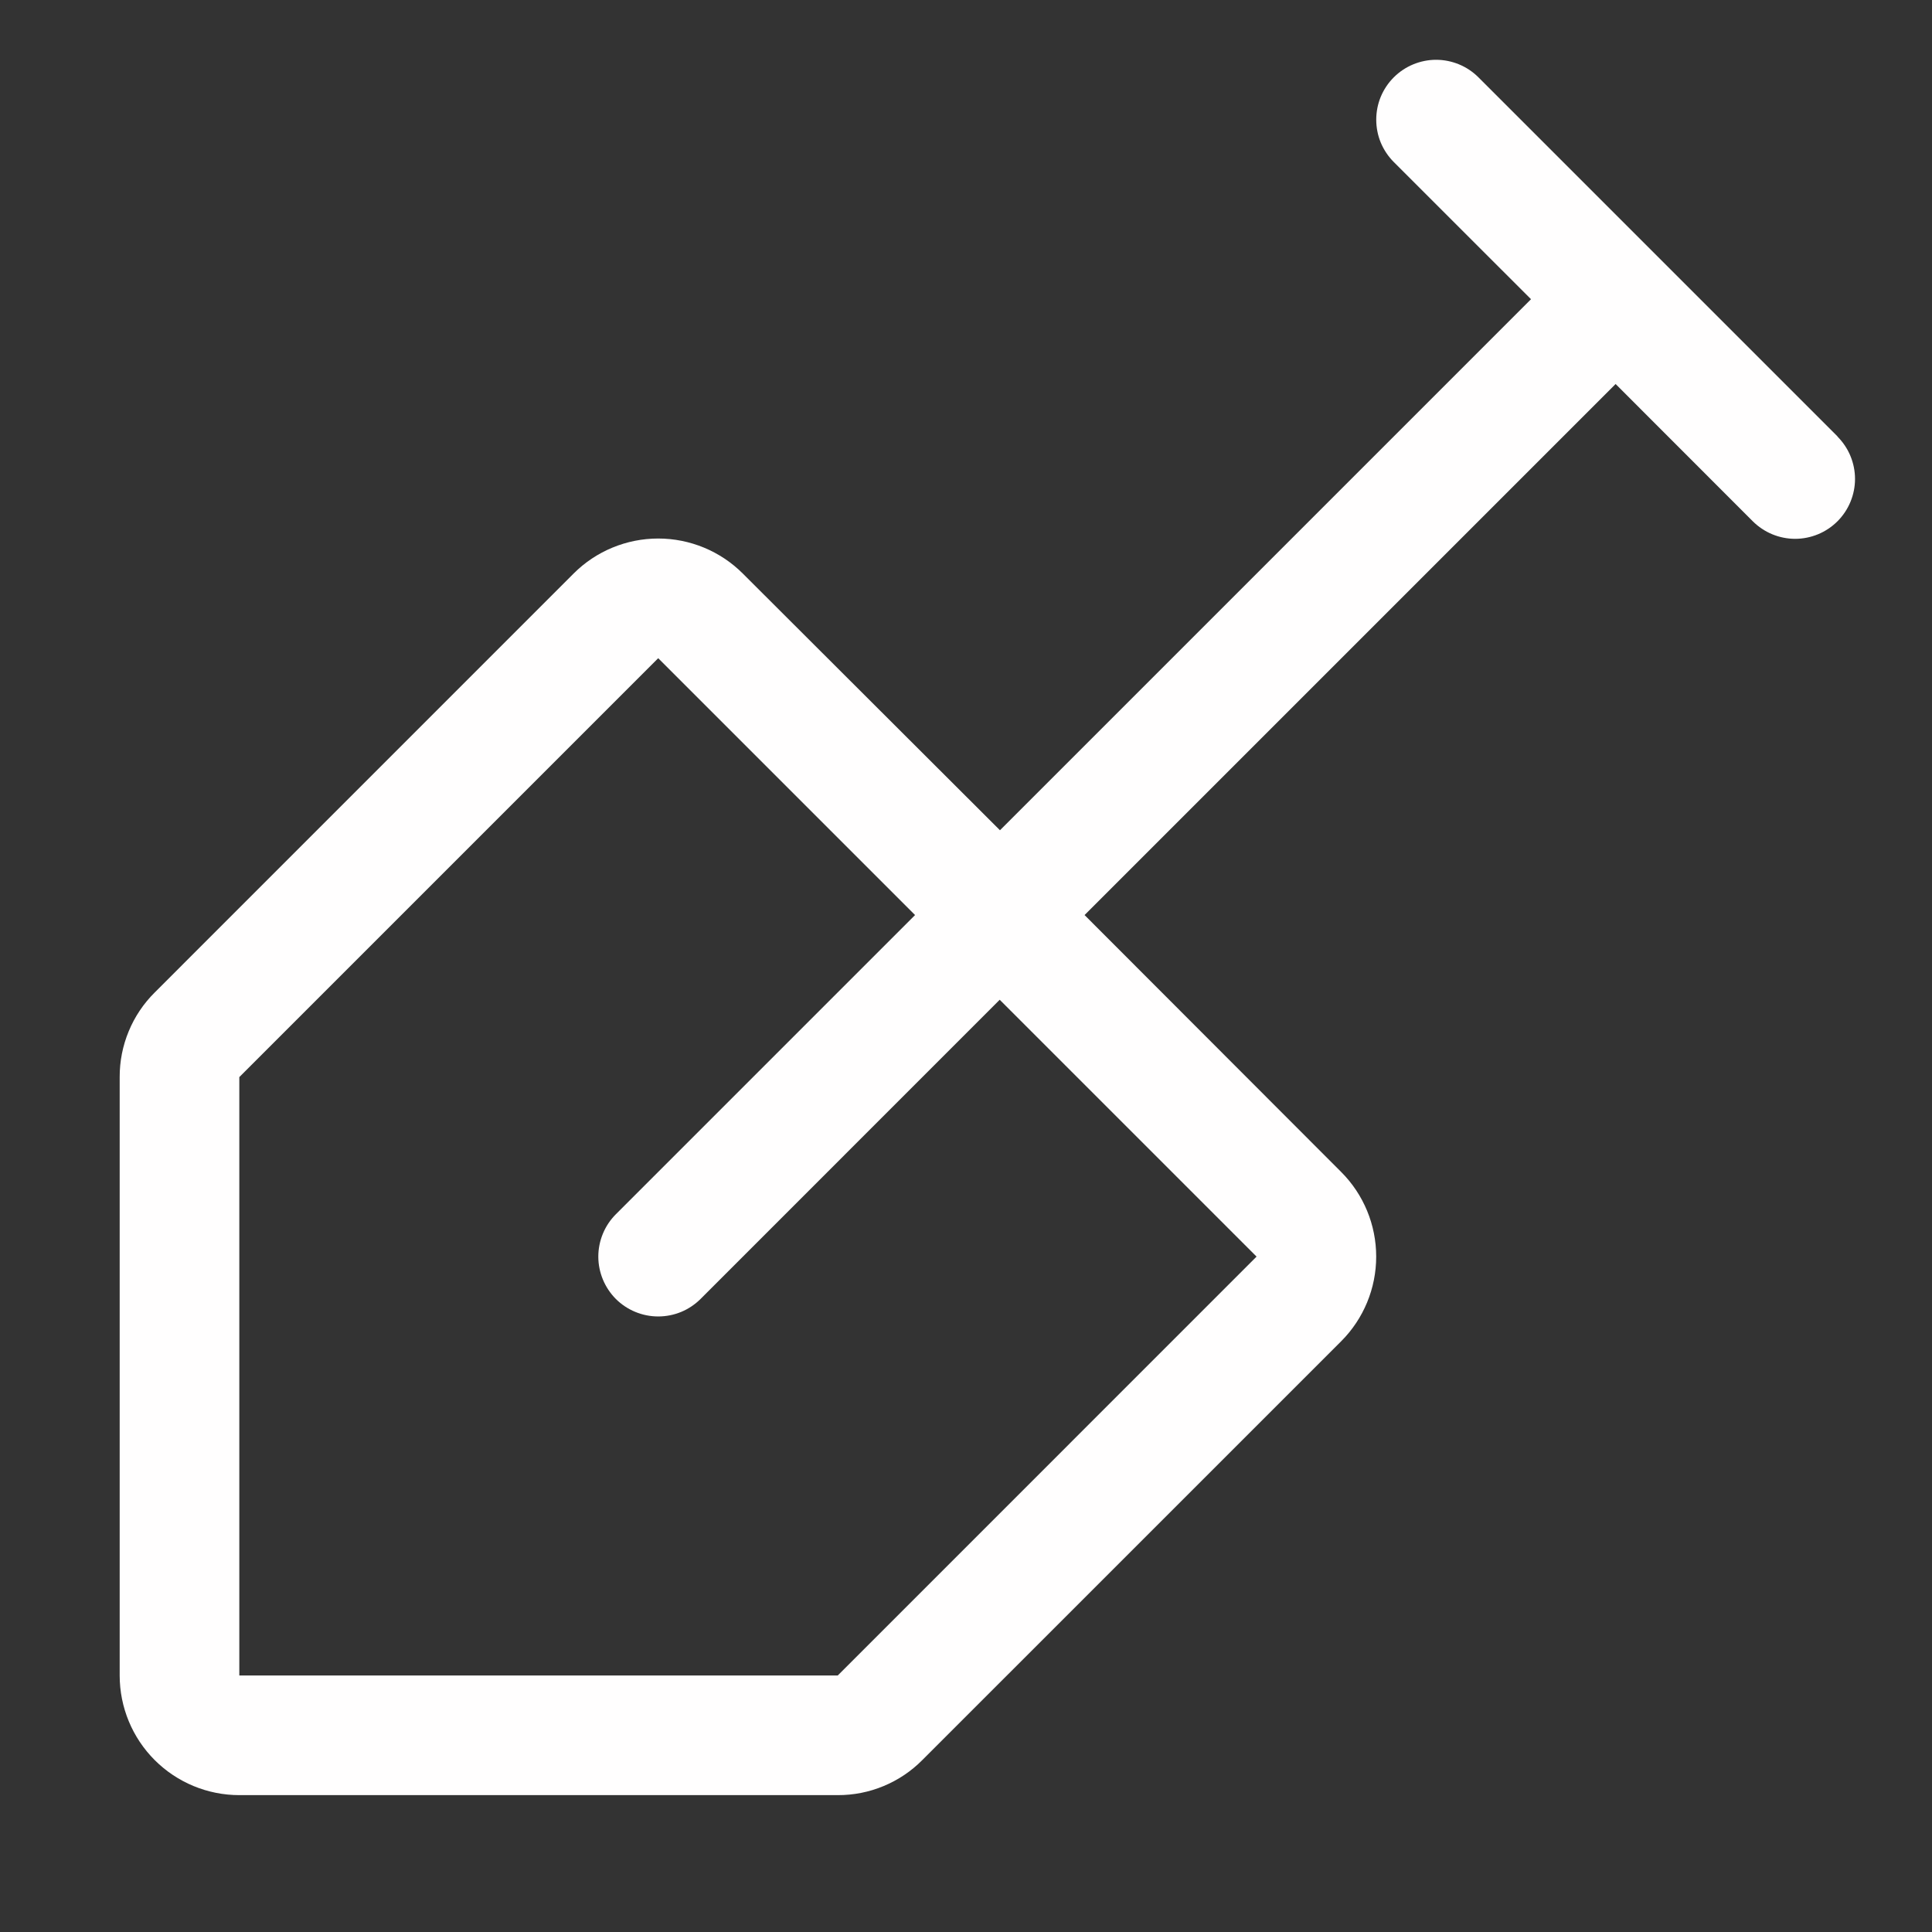<svg width="38" height="38" viewBox="0 0 38 38" fill="none" xmlns="http://www.w3.org/2000/svg">
<rect x="0" y="0" width="38" height="38" fill="#333333" stroke="none"/>
<path d="M36.141 8.583L29.079 1.521C28.97 1.412 28.84 1.325 28.697 1.266C28.554 1.207 28.401 1.176 28.246 1.176C28.092 1.176 27.939 1.207 27.796 1.266C27.653 1.325 27.523 1.412 27.414 1.521C27.304 1.631 27.218 1.76 27.158 1.903C27.099 2.046 27.069 2.199 27.069 2.354C27.069 2.509 27.099 2.662 27.158 2.805C27.218 2.947 27.304 3.077 27.414 3.187L30.113 5.885L19.668 16.33L14.61 11.281C14.169 10.84 13.57 10.592 12.946 10.592C12.322 10.592 11.723 10.84 11.282 11.281L3.044 19.52C2.824 19.738 2.65 19.997 2.532 20.283C2.413 20.569 2.353 20.876 2.354 21.185L2.354 32.955C2.354 33.579 2.602 34.178 3.043 34.619C3.484 35.06 4.083 35.308 4.707 35.308H16.477C16.786 35.309 17.093 35.249 17.378 35.13C17.664 35.012 17.923 34.838 18.141 34.618L26.38 26.38C26.821 25.938 27.068 25.34 27.068 24.716C27.068 24.092 26.821 23.493 26.38 23.052L21.332 17.998L31.777 7.553L34.475 10.253C34.585 10.362 34.715 10.449 34.857 10.508C35 10.567 35.153 10.598 35.308 10.598C35.463 10.598 35.616 10.567 35.759 10.508C35.902 10.449 36.031 10.362 36.141 10.253C36.25 10.143 36.337 10.014 36.396 9.871C36.455 9.728 36.486 9.575 36.486 9.42C36.486 9.265 36.455 9.112 36.396 8.969C36.337 8.826 36.25 8.697 36.141 8.587V8.583ZM24.715 24.716L16.477 32.955H4.707L4.707 21.185L12.946 12.946L17.998 17.998L12.113 23.883C12.004 23.992 11.917 24.122 11.858 24.265C11.799 24.408 11.768 24.561 11.768 24.716C11.768 24.87 11.799 25.024 11.858 25.166C11.917 25.309 12.004 25.439 12.113 25.549C12.334 25.769 12.634 25.893 12.946 25.893C13.101 25.893 13.254 25.863 13.397 25.804C13.54 25.745 13.669 25.658 13.779 25.549L19.663 19.664L24.715 24.716Z" fill="#FFFEFE"/>
</svg>
